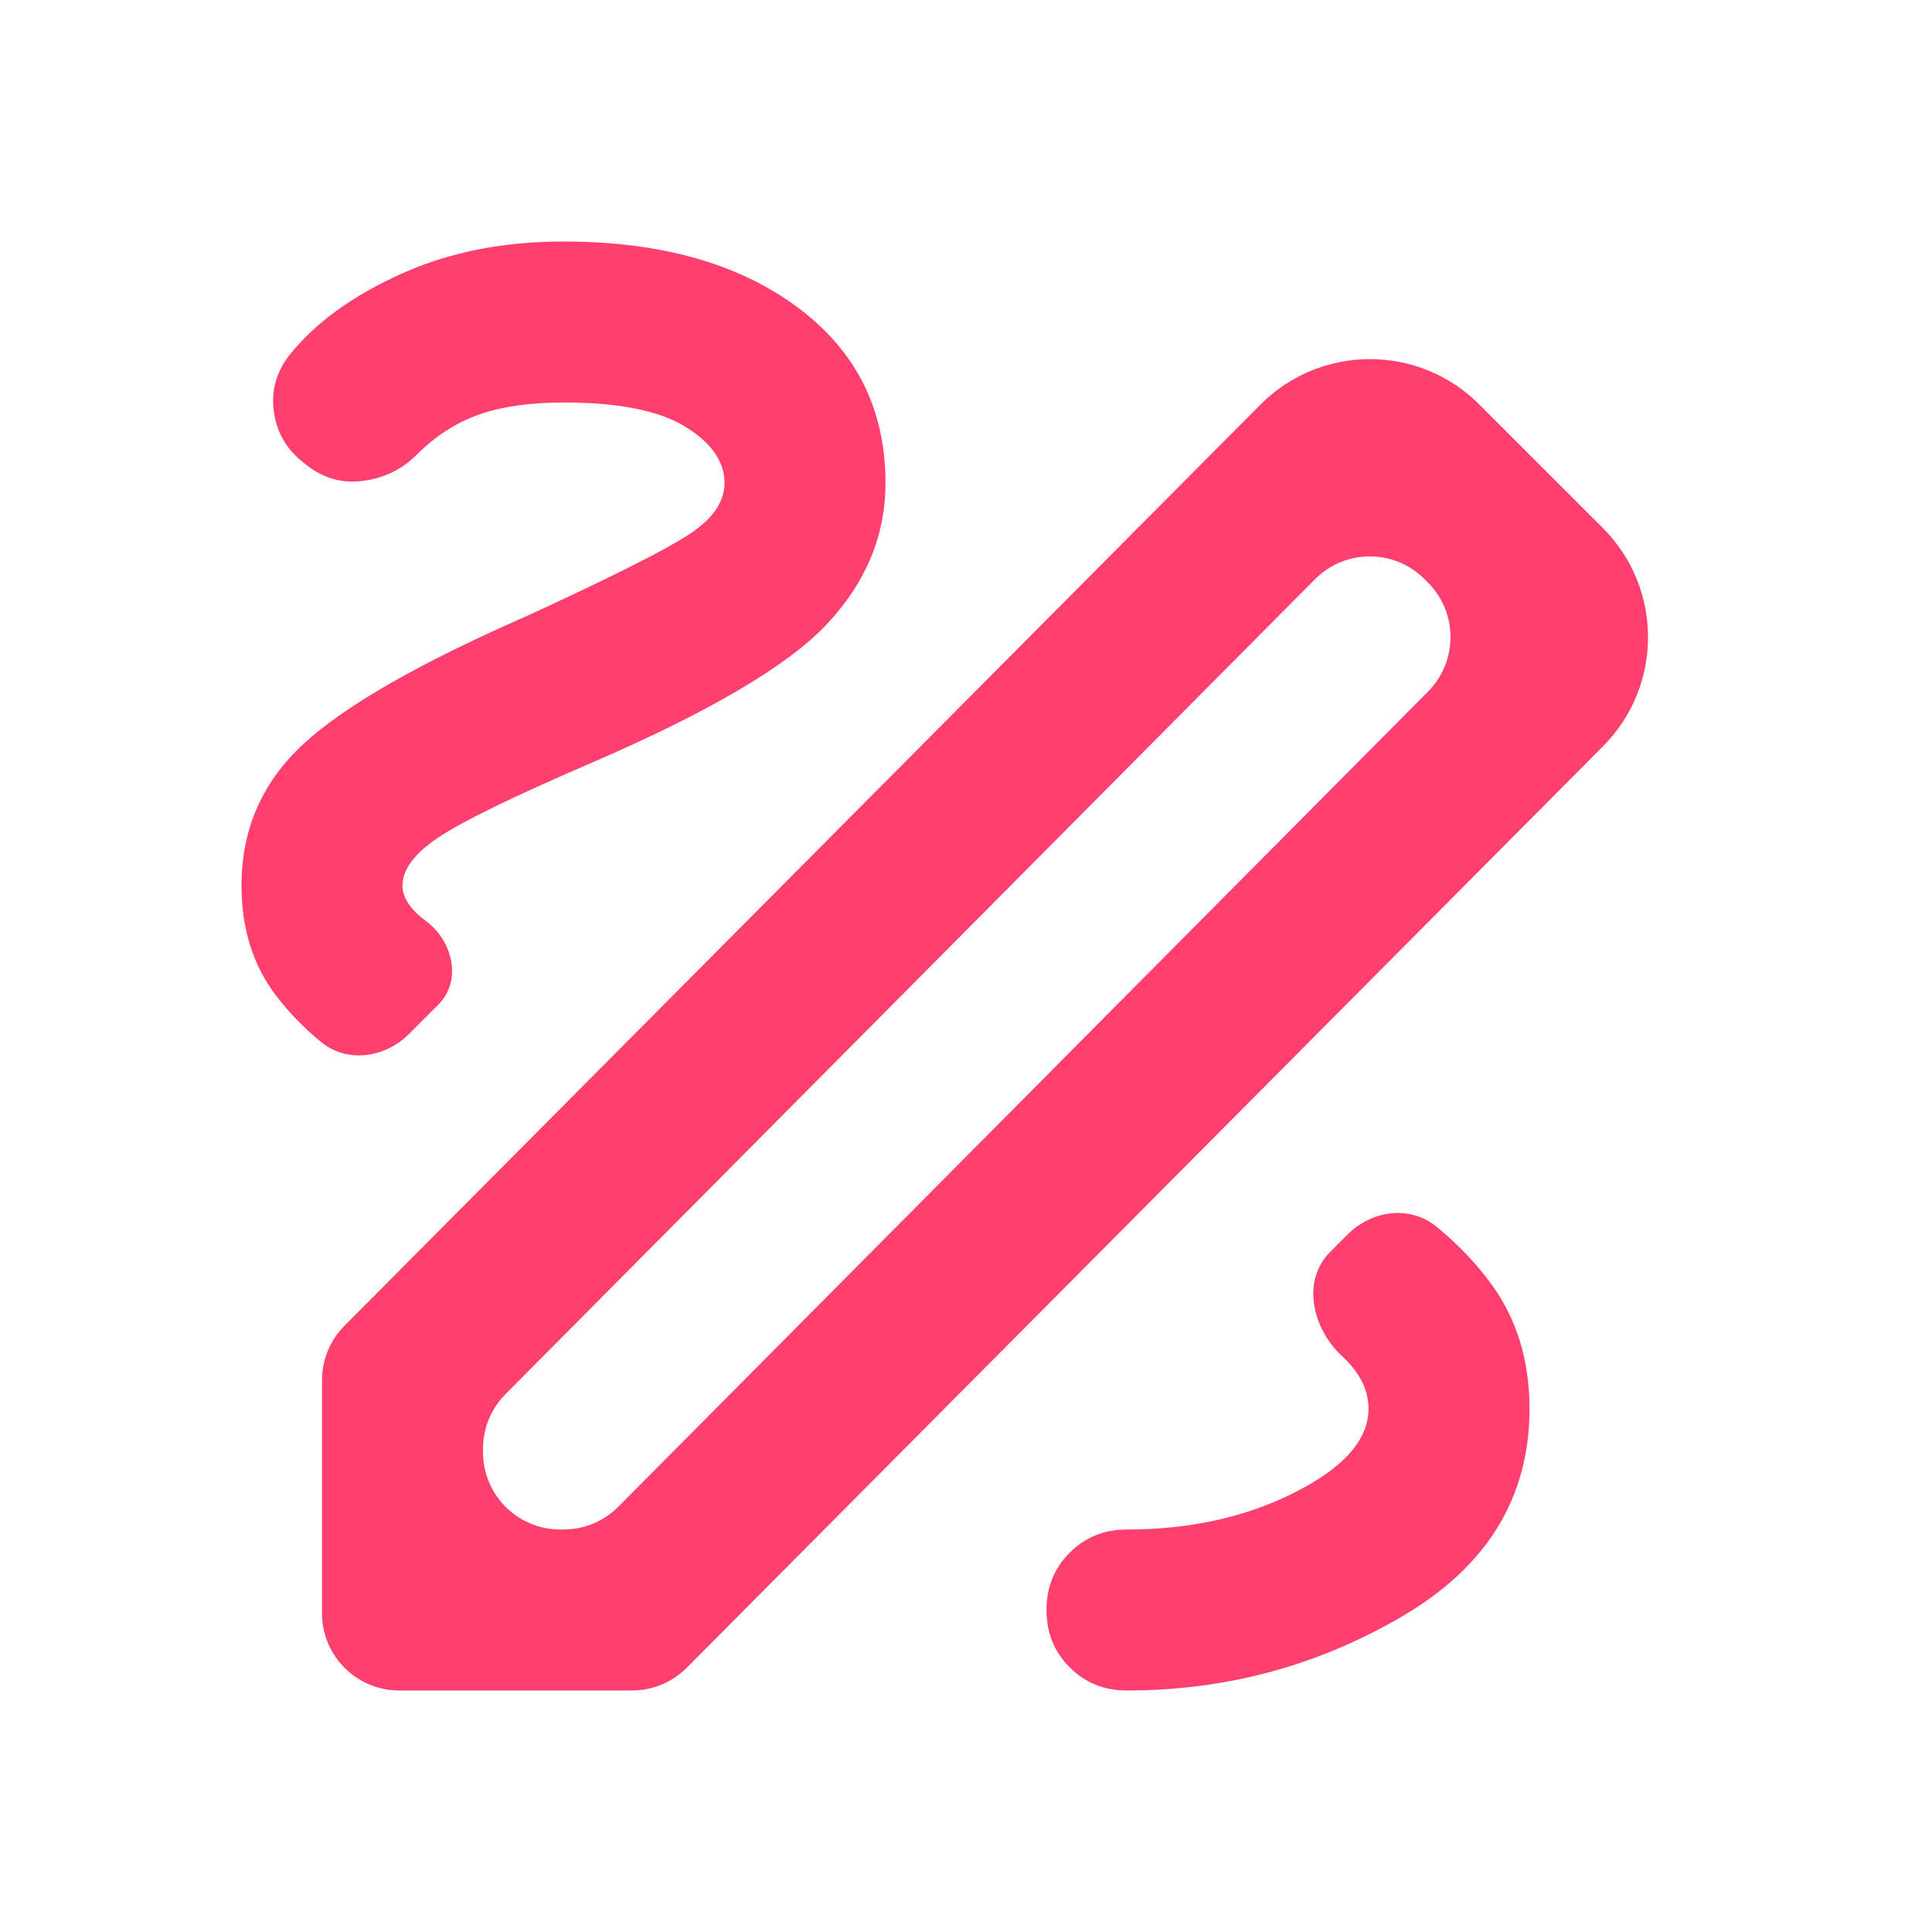 <svg width="250" height="250" viewBox="0 0 250 250" fill="none" xmlns="http://www.w3.org/2000/svg">
<mask id="mask0_1_204" style="mask-type:alpha" maskUnits="userSpaceOnUse" x="0" y="0" width="250" height="250">
<path d="M0 0H250V250H0V0Z" fill="#D9D9D9"/>
</mask>
<g mask="url(#mask0_1_204)">
<path d="M145.833 218.75C142.882 218.75 140.41 217.75 138.417 215.75C136.417 213.757 135.417 211.285 135.417 208.333C135.417 205.382 136.417 202.91 138.417 200.917C140.41 198.917 142.882 197.917 145.833 197.917C153.993 197.917 161.24 196.312 167.573 193.104C173.913 189.889 177.083 186.285 177.083 182.292C177.083 179.861 175.955 177.604 173.698 175.521C169.804 171.926 168.38 165.735 172.127 161.987L174.371 159.743C177.499 156.616 182.429 155.918 185.857 158.713C188.629 160.974 191 163.452 192.969 166.146C196.267 170.66 197.917 176.042 197.917 182.292C197.917 193.75 192.448 202.691 181.51 209.115C170.573 215.538 158.681 218.75 145.833 218.75ZM52.93 133.789C49.824 136.895 44.923 137.612 41.532 134.82C39.261 132.95 37.31 130.934 35.677 128.771C32.726 124.868 31.25 120.139 31.25 114.583C31.25 107.292 33.941 101.17 39.323 96.219C44.705 91.274 54.34 85.764 68.229 79.688C79.167 74.653 86.153 71.135 89.188 69.135C92.229 67.142 93.75 64.931 93.75 62.5C93.75 59.722 92.056 57.292 88.667 55.208C85.285 53.125 80.035 52.083 72.917 52.083C68.576 52.083 64.931 52.604 61.979 53.646C59.028 54.688 56.337 56.424 53.906 58.854C51.996 60.764 49.653 61.892 46.875 62.24C44.097 62.587 41.58 61.806 39.323 59.896C37.066 58.16 35.764 55.903 35.417 53.125C35.069 50.347 35.851 47.83 37.76 45.573C41.059 41.58 45.792 38.194 51.958 35.417C58.118 32.639 65.104 31.25 72.917 31.25C85.417 31.25 95.486 34.069 103.125 39.708C110.764 45.354 114.583 52.951 114.583 62.5C114.583 69.271 112.066 75.347 107.031 80.729C101.997 86.111 91.84 92.101 76.562 98.698C66.493 103.038 59.896 106.25 56.771 108.333C53.646 110.417 52.083 112.5 52.083 114.583C52.083 116.146 53.08 117.667 55.073 119.146C58.613 121.752 59.823 126.895 56.715 130.004L52.93 133.789ZM62.5 187.917C62.5 193.44 66.977 197.917 72.5 197.917H72.922C75.585 197.917 78.139 196.854 80.016 194.964L184.789 89.488C188.672 85.579 188.661 79.265 184.765 75.369L184.324 74.928C180.409 71.014 174.06 71.024 170.158 74.952L65.405 180.409C63.544 182.282 62.5 184.815 62.5 187.456V187.917ZM51.667 218.75C46.144 218.75 41.667 214.273 41.667 208.75V178.605C41.667 175.962 42.712 173.427 44.576 171.554L163.087 52.368C170.891 44.52 183.585 44.502 191.411 52.328L207.398 68.315C215.193 76.109 215.211 88.742 207.438 96.559L88.87 215.801C86.993 217.689 84.441 218.75 81.779 218.75H51.667Z" fill="#FF406E"/>
</g>
</svg>
